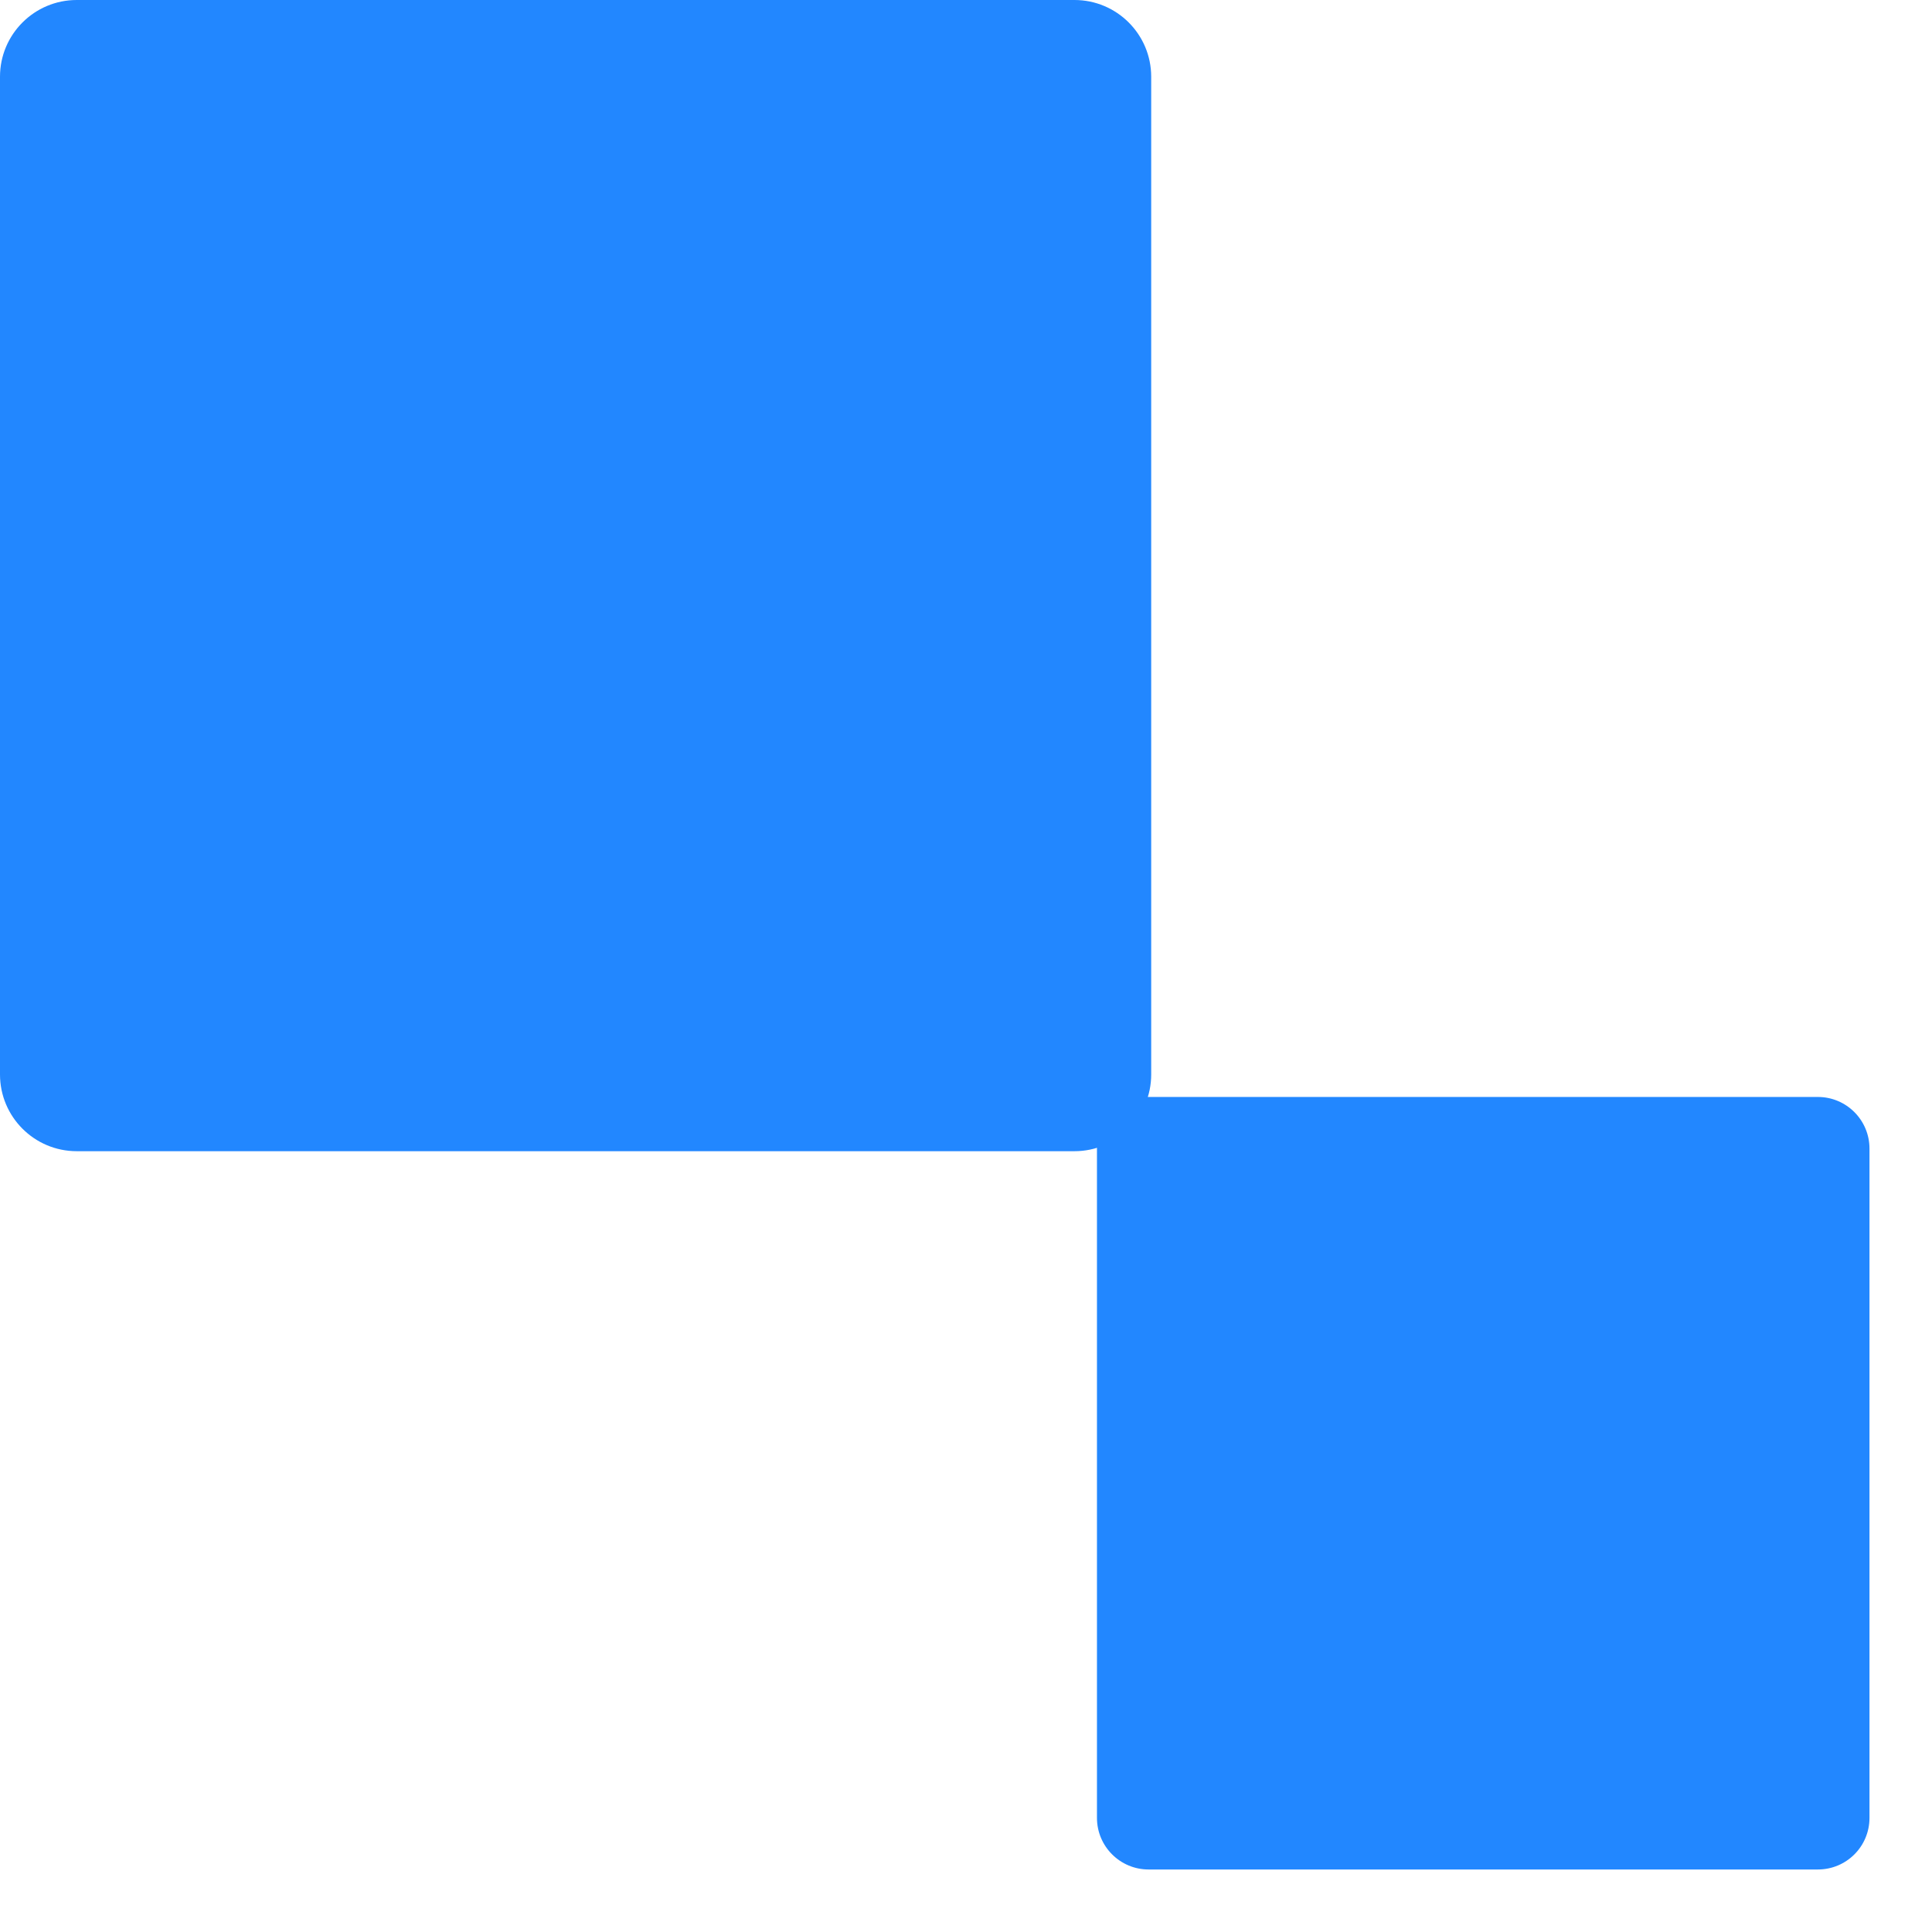 <svg width="14" height="14" viewBox="0 0 14 14" fill="none" xmlns="http://www.w3.org/2000/svg">
<path d="M7.786 0H0.556C0.249 0 0 0.249 0 0.556V7.786C0 8.093 0.249 8.342 0.556 8.342H7.786C8.093 8.342 8.342 8.093 8.342 7.786V0.556C8.342 0.249 8.093 0 7.786 0Z" fill="#2287FF"/>
<path d="M13.173 7.949H8.323C8.117 7.949 7.949 8.117 7.949 8.323V13.173C7.949 13.38 8.117 13.547 8.323 13.547H13.173C13.38 13.547 13.547 13.38 13.547 13.173V8.323C13.547 8.117 13.38 7.949 13.173 7.949Z" fill="#2287FF"/>
</svg>

